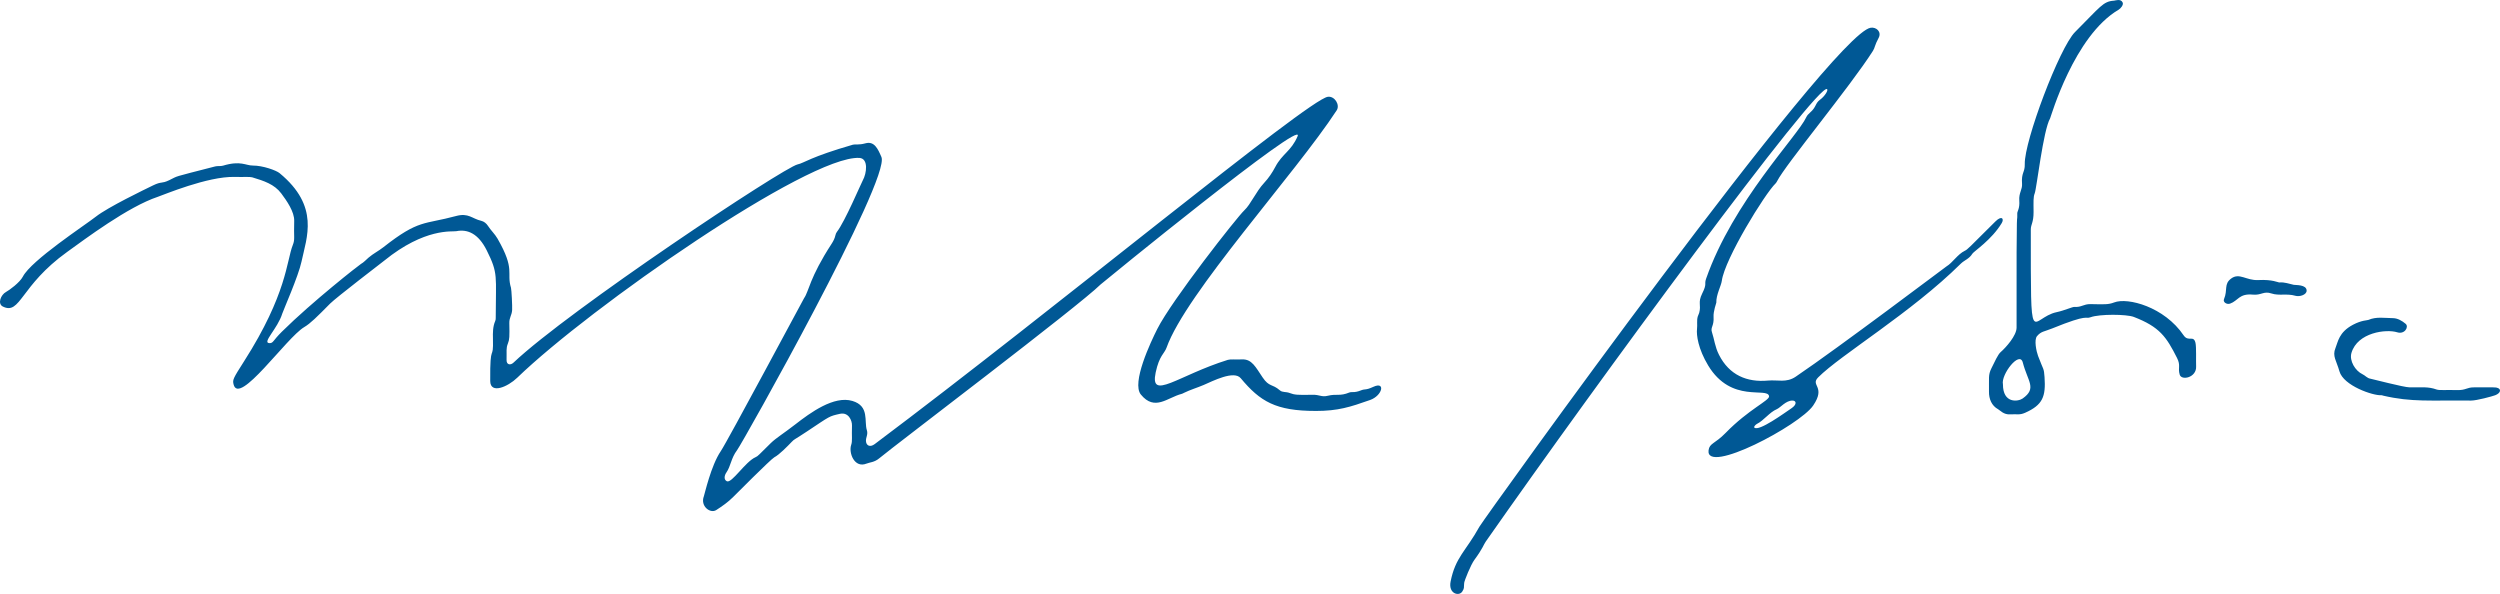<svg height="43" viewBox="0 0 181 43" width="181" xmlns="http://www.w3.org/2000/svg"><path d="m95.255 29.752c-2.889 0-4.022-.684-5.425-2.368-.491-.59-2.02.202-2.686.489-.473.202-.969.344-1.431.573-.051.025-.103.058-.157.07-1.036.263-1.948 1.281-2.957.049-.689-.838.705-3.789 1.189-4.749 1.048-2.08 5.783-8.107 6.302-8.59.467-.435.834-1.342 1.436-1.988.326-.35.588-.741.807-1.156.507-.961 1.156-1.14 1.613-2.219.605-1.428-14.171 10.642-14.259 10.729-1.582 1.566-14.878 11.629-16.033 12.592-.35.292-.669.281-.921.382-.871.35-1.305-.778-1.106-1.358.1-.292.028-.565.057-1.394.013-.375-.256-.994-.877-.852-.804.185-.663.133-2.392 1.282-.964.642-.871.518-1.091.744-.319.33-.883.918-1.27 1.125-.243.129-2.893 2.789-2.975 2.872-.367.369-.787.663-1.221.942-.436.281-1.173-.282-.898-.998.056-.146.515-2.222 1.223-3.262.48-.706 5.974-10.997 6.033-11.08.354-.499.38-1.455 1.995-3.94.125-.194.226-.392.275-.616.019-.086.054-.176.107-.243.572-.73 1.76-3.53 1.874-3.731.282-.496.429-1.591-.253-1.625-3.691-.183-19.482 10.81-24.766 15.915-.682.659-1.946 1.209-1.955.24-.024-2.946.242-1.317.198-3.06-.011-.44-.014-.879.167-1.293.031-.073.034-.142.034-.215.001-3.057.198-3.198-.652-4.894-.606-1.209-1.38-1.553-2.207-1.387-.282.056-2.258-.263-5.212 2.132-.028.024-3.504 2.689-3.916 3.106-.982.993-1.425 1.437-1.879 1.706-1.29.764-4.739 5.766-5.118 4.134-.073-.319-.043-.396.766-1.663 3.112-4.874 3.072-7.277 3.523-8.407.174-.434.065-.529.104-1.751.021-.659-.544-1.467-.935-1.99-.504-.671-1.26-.913-2.107-1.168-.171-.051-.598-.011-1.27-.029-1.95-.052-5.186 1.316-5.559 1.439-2.157.716-5.277 3.067-6.56 3.987-3.411 2.448-3.383 4.591-4.66 3.96-.416-.205-.142-.859.226-1.056.239-.129.995-.68 1.219-1.109.611-1.184 4.496-3.723 5.285-4.343.881-.692 3.541-1.972 4.148-2.267.635-.309.579-.095 1.16-.372.737-.351.058-.156 3.337-1.0.181-.046.376.001.565-.055 1.286-.386 1.636-.004 2.158-.007.712-.003 1.693.348 1.933.548 2.927 2.411 1.957 4.652 1.59 6.405-.219 1.041-1.324 3.539-1.391 3.759-.337 1.098-1.492 2.126-.934 2.144.289.01.232-.164.9-.824 2.228-2.202 5.599-4.835 5.727-4.908.211-.118.369-.301.547-.454.336-.292.736-.487 1.081-.76 2.581-2.029 2.921-1.622 5.263-2.258.898-.243 1.159.198 1.814.347.206.048.376.191.487.361.212.33.507.598.7.935 1.305 2.279.631 2.425.972 3.557.04.133.1 1.323.083 1.609-.023.385-.212.539-.204.944.02.99.016 1.185-.104 1.482-.141.35-.078.543-.095 1.187-.01.358.283.403.505.192 3.982-3.778 19.576-14.144 20.574-14.352.461-.095.9-.531 3.998-1.425.147-.044.426.035.905-.098.643-.178.898.39 1.157.989.685 1.58-10.049 20.695-10.452 21.228-.437.577-.454 1.159-.772 1.614-.151.216-.202.525.037.636.357.164 1.341-1.428 2.08-1.746.186-.08.212-.156 1.105-1.024.38-.368.915-.687 1.77-1.35 1.093-.85 2.796-2.095 4.131-1.696 1.25.372.837 1.469 1.048 2.123.097.298-.078.513-.067.772.014.341.295.484.632.23 13.063-9.793 31.367-24.94 32.805-25.145.494-.072.903.584.643.982-2.991 4.585-10.926 13.256-12.32 17.188-.149.421-.521.555-.783 1.783-.446 2.098 1.609.22 5.22-.906.194-.06.518-.014 1.042-.034.703-.027.971.555 1.481 1.307.478.706.686.447 1.241.927.209.181.416.079.747.209.312.122.564.143 1.599.118.559-.014.662.184 1.125.072.668-.16.857.052 1.572-.239.074-.029.147-.029.219-.027.202.007.39-.037.577-.111.393-.159.335.006.935-.271.901-.416.662.636-.236.954-1.448.51-2.312.793-3.941.793m32.746-2.2c-1.516.139-2.8-.394-3.543-1.865-.3-.592-.336-1.115-.513-1.647-.117-.354.164-.431.119-1.105-.026-.38.2-1.014.2-1.027-.021-.562.35-1.215.397-1.576.204-1.571 3.124-6.319 3.893-7.053.043-.042.08-.105.109-.161.602-1.194 5.299-6.854 6.938-9.433.156-.246.117-.394.412-.938.239-.445-.166-.802-.572-.741-2.812.422-28.023 35.574-28.331 36.129-.985 1.784-1.733 2.194-2.085 3.971-.173.884.611 1.082.842.725.174-.27.103-.259.143-.636.016-.156.472-1.304.739-1.664.602-.816.668-1.1.814-1.31 8.11-11.597 24.146-33.396 24.725-32.766.089.096-.189.528-.515.763-.36.261-.256.532-.732.94-.109.093-.207.201-.263.324-.631 1.381-5.29 6.08-7.255 11.698-.15.428.092.319-.285 1.076-.33.666-.053.811-.214 1.394-.027.095-.08.177-.107.273-.08.293-.014.592-.05.884-.054.455.086 1.456.806 2.65 1.681 2.788 4.308 1.529 4.411 2.229.044.306-1.477.94-3.151 2.661-.765.786-1.162.731-1.23 1.25-.234 1.808 6.6-1.806 7.574-3.239.945-1.388-.234-1.44.362-2.038 1.634-1.639 6.733-4.675 10.328-8.234.256-.252.605-.341.834-.719.106-.171 1.403-1.008 2.13-2.223.186-.312-.009-.565-.463-.11-1.969 1.961-2.012 2.022-2.211 2.119-.538.262-.872.858-1.335 1.137-.084.051-7.76 5.85-10.913 7.982-.676.457-1.295.215-2.007.279m30.95-2.743c-.139-.568-.515-.03-.855-.531-1.396-2.065-4.048-2.762-5.028-2.383-.426.165-.724.14-1.718.122-.498-.007-.663.242-1.154.202-.148-.011-.731.262-1.287.379-1.941.407-1.873 3.136-1.877-5.994 0-.354.204-.491.2-1.256-.004-.772-.027-1.076.084-1.355.141-.353.609-4.552 1.115-5.428.054-.094 1.728-5.97 4.959-7.863.152-.09.365-.35.295-.514-.132-.31-.545-.144-.629-.14-.792.047-.983.434-2.823 2.272-1.119 1.116-3.685 7.902-3.638 9.563.017.609-.26.591-.197 1.431.03.401-.243.662-.2 1.206.045.568-.148.783-.146.917.01 1.214-.068-1.987-.05 8.279.001.581-.77 1.442-1.157 1.779-.195.169-.433.705-.666 1.172-.244.487-.159.72-.175 1.683-.009.534.192 1.023.663 1.28.153.084.402.403.882.369.493-.034.656.068 1.072-.115 1.281-.571 1.502-1.174 1.406-2.581-.047-.68-.068-.468-.47-1.536-.121-.325-.3-1.167-.074-1.432.302-.356.503-.315 1.1-.558 2.714-1.102 2.337-.649 2.78-.811.649-.236 2.594-.225 3.127-.021 1.874.72 2.36 1.446 3.13 2.972.281.558.047.699.192 1.204.131.457 1.23.215 1.189-.596-.018-.383.028-1.395-.048-1.714m19.948 4.19c.405.004 1.557-.311 1.754-.387.391-.15.445-.423.198-.52-.184-.073-.154-.043-1.73-.05-.54-.003-.577.213-1.226.197-.818-.021-1.287.03-1.483-.041-.604-.22-1.102-.15-1.954-.156-.429-.003-2.685-.603-2.845-.628-.228-.034-.37-.231-.565-.321-.524-.244-.971-.975-.803-1.544.441-1.493 2.529-1.74 3.311-1.494.548.173.866-.399.613-.613-.265-.223-.579-.406-.918-.41-.595-.006-1.206-.123-1.784.128-.085.037-.473.014-1.108.348-1.039.549-1.088 1.254-1.271 1.69-.245.582.078.925.288 1.683.289 1.037 2.428 1.774 3.045 1.731.038-.003.078.021.118.03 2.064.483 3.422.326 6.36.357m-17.365-8.833c-.54.401-.232.818-.514 1.483-.098.229.203.415.441.33.581-.206.649-.747 1.65-.651.612.058.779-.274 1.339-.085.56.187 1.102-.015 1.75.172.282.082.805-.067.801-.379-.006-.446-.804-.39-.929-.417-.342-.073-.672-.206-1.042-.172-.091.009-.486-.227-1.531-.173-.872.044-1.364-.555-1.965-.109m-31.752 8.834c.265-.002.348.273-.087.563-.503.336-2.349 1.693-2.679 1.394-.067-.06.103-.225.183-.265.507-.254.912-.847 1.443-1.07.266-.113.653-.63 1.14-.623m15.231-1.179c-.153-.702 1.208-2.463 1.438-1.577.358 1.387 1.039 1.863-.01 2.606-.322.229-1.431.389-1.428-1.029" fill="#005895" fill-rule="evenodd"/></svg>